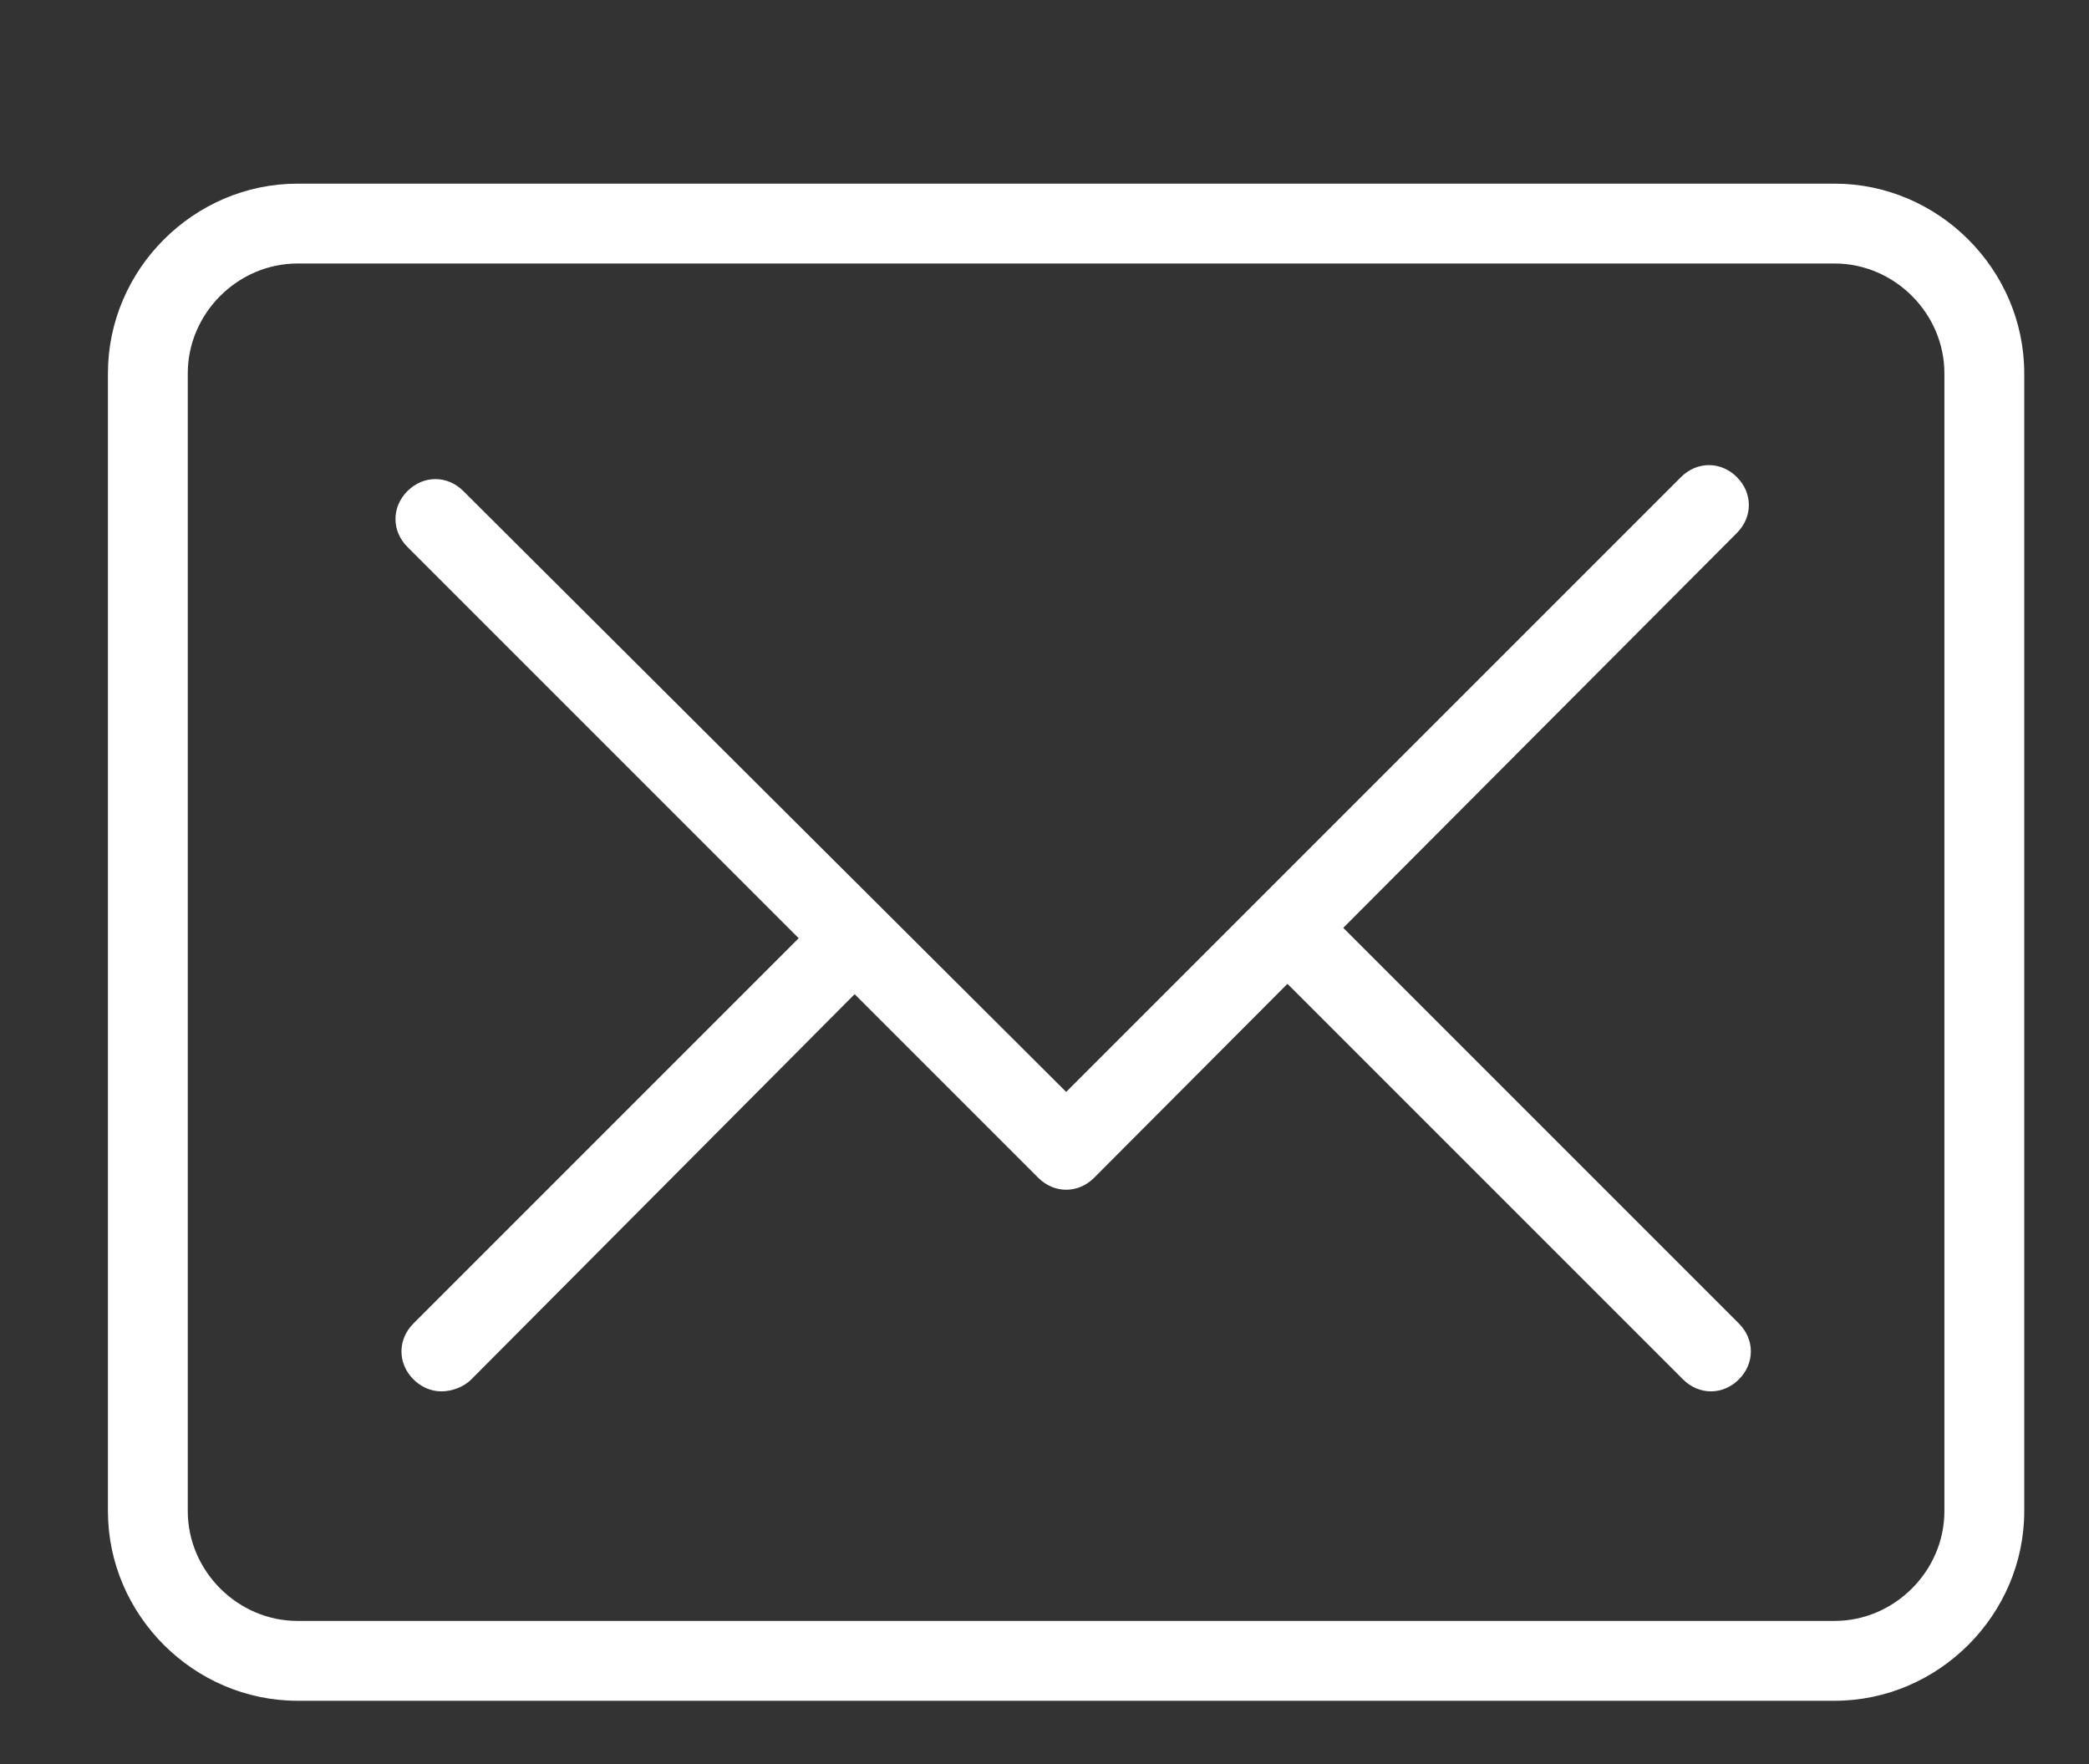 <?xml version="1.0" encoding="UTF-8" standalone="no"?>
<svg
   width="45"
   height="38"
   viewBox="0 0 45 38"
   fill="none"
   version="1.1"
   id="svg4"
   sodipodi:docname="reshot-icon-mail-AV23TSMFWZ (1) 2.svg"
   inkscape:version="1.3 (0e150ed6c4, 2023-07-21)"
   xmlns:inkscape="http://www.inkscape.org/namespaces/inkscape"
   xmlns:sodipodi="http://sodipodi.sourceforge.net/DTD/sodipodi-0.dtd"
   xmlns="http://www.w3.org/2000/svg"
   xmlns:svg="http://www.w3.org/2000/svg">
  <rect x="0" y="0" width="45" height="38" fill="#333333" stroke="none"/>
  <defs
     id="defs4" />
  <sodipodi:namedview
     id="namedview4"
     pagecolor="#ffffff"
     bordercolor="#000000"
     borderopacity="0.25"
     inkscape:showpageshadow="2"
     inkscape:pageopacity="0.0"
     inkscape:pagecheckerboard="0"
     inkscape:deskcolor="#d1d1d1"
     inkscape:zoom="5.005814"
     inkscape:cx="31.663182"
     inkscape:cy="62.027875"
     inkscape:window-width="1920"
     inkscape:window-height="1057"
     inkscape:window-x="-8"
     inkscape:window-y="-8"
     inkscape:window-maximized="1"
     inkscape:current-layer="svg4" />
  <path
     d="M 39.52,36.636 H 6.41 c -2.236,0 -4.085,-1.849 -4.085,-4.085 V 8.041 c 0,-2.236 1.849,-4.085 4.085,-4.085 H 39.52 c 2.236,0 4.085,1.849 4.085,4.085 V 32.551 c 0,2.236 -1.849,4.085 -4.085,4.085 z M 6.41,5.676 c -1.29,0 -2.365,1.075 -2.365,2.365 V 32.551 c 0,1.29 1.075,2.365 2.365,2.365 H 39.52 c 1.29,0 2.365,-1.075 2.365,-2.365 V 8.041 c 0,-1.29 -1.075,-2.365 -2.365,-2.365 z"
     fill="white"
     id="path1"
     style="fill:#ffffff" />
  <path
     d="m 22.967,25.628 c -0.215,0 -0.43,-0.086 -0.602,-0.258 l -13.588,-13.588 c -0.344,-0.344 -0.344,-0.86 0,-1.204 0.344,-0.344 0.86,-0.344 1.204,0 l 12.986,12.943 13.244,-13.244 c 0.344,-0.344 0.86,-0.344 1.204,0 0.344,0.344 0.344,0.86 0,1.204 l -13.846,13.889 c -0.172,0.172 -0.387,0.258 -0.602,0.258 z"
     fill="white"
     id="path2"
     style="fill:#ffffff" />
  <path
     d="m 9.508,29.971 c -0.215,0 -0.43,-0.086 -0.602,-0.258 -0.344,-0.344 -0.344,-0.86 0,-1.204 l 8.901,-8.901 c 0.344,-0.344 0.86,-0.344 1.204,0 0.344,0.344 0.344,0.86 0,1.204 l -8.858,8.901 c -0.172,0.172 -0.43,0.258 -0.645,0.258 z"
     fill="white"
     id="path3"
     style="fill:#ffffff" />
  <path
     d="m 36.856,29.971 c -0.215,0 -0.43,-0.086 -0.602,-0.258 l -8.901,-8.901 c -0.344,-0.344 -0.344,-0.86 0,-1.204 0.344,-0.344 0.86,-0.344 1.204,0 l 8.901,8.901 c 0.344,0.344 0.344,0.86 0,1.204 -0.172,0.172 -0.387,0.258 -0.602,0.258 z"
     fill="white"
     id="path4"
     style="fill:#ffffff" />
</svg>
